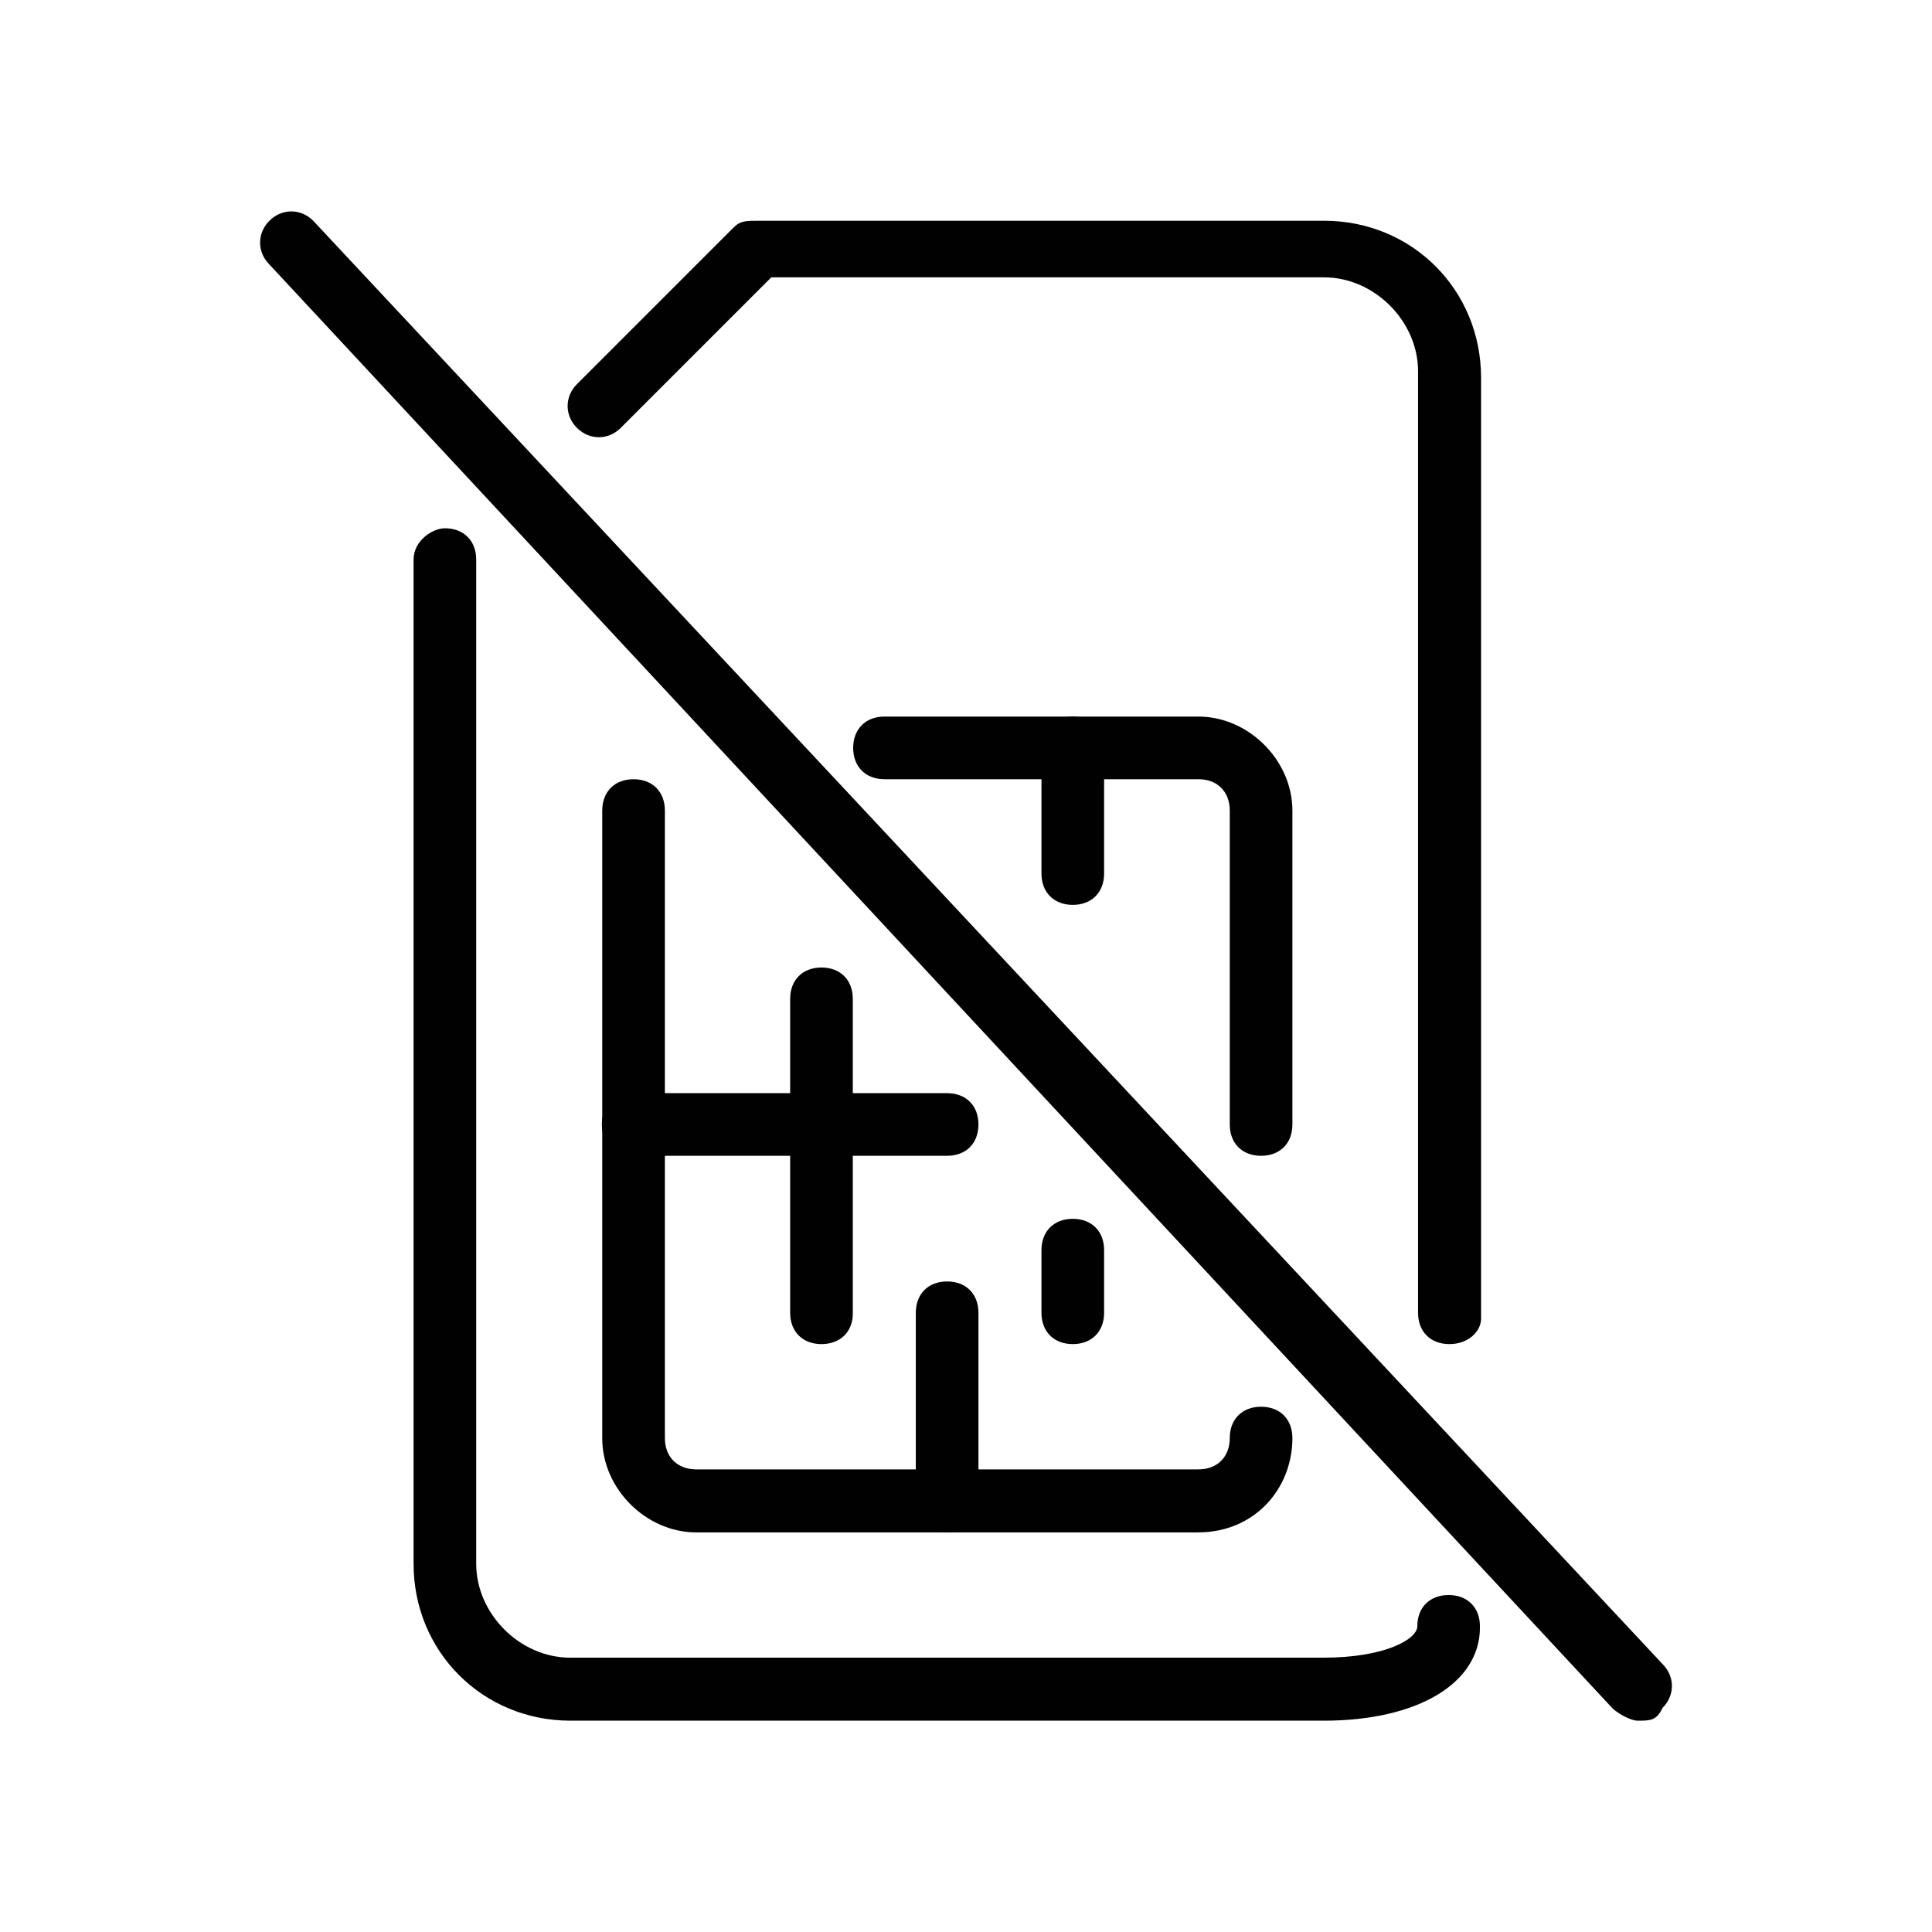 <?xml version="1.0" encoding="utf-8"?>
<!-- Generator: Adobe Illustrator 23.0.1, SVG Export Plug-In . SVG Version: 6.00 Build 0)  -->
<svg version="1.1" id="Layer_1" xmlns="http://www.w3.org/2000/svg" xmlns:xlink="http://www.w3.org/1999/xlink" x="0px" y="0px"
	 viewBox="0 0 512 512" style="enable-background:new 0 0 512 512;" xml:space="preserve">
<style type="text/css">
	.st0{fill:#010101;}
</style>
<g id="XMLID_4889_">
	<g id="XMLID_4890_">
		<g id="XMLID_4891_">
			<path id="XMLID_15178_" class="st0" d="M350.8,456H151.2c-23.3,0-41.6-18.3-41.6-41.6V148.3c0-5,5-8.3,8.3-8.3
				c5,0,8.3,3.3,8.3,8.3v266.1c0,13.3,11.6,24.9,24.9,24.9h199.6c16.6,0,24.9-5,24.9-8.3c0-5,3.3-8.3,8.3-8.3s8.3,3.3,8.3,8.3
				C392.4,446,375.8,456,350.8,456z"/>
		</g>
		<g id="XMLID_4892_">
			<path id="XMLID_15177_" class="st0" d="M384.1,356.2c-5,0-8.3-3.3-8.3-8.3V98.4c0-13.3-11.6-24.9-24.9-24.9H204.4l-39.9,39.9
				c-3.3,3.3-8.3,3.3-11.6,0s-3.3-8.3,0-11.6l41.6-41.6c1.7-1.7,3.3-1.7,6.7-1.7h149.7c23.3,0,41.6,18.3,41.6,41.6v249.5
				C392.4,352.9,389.1,356.2,384.1,356.2z"/>
		</g>
		<g id="XMLID_4893_">
			<path id="XMLID_15176_" class="st0" d="M334.2,306.3c-5,0-8.3-3.3-8.3-8.3v-83.2c0-5-3.3-8.3-8.3-8.3h-83.2c-5,0-8.3-3.3-8.3-8.3
				s3.3-8.3,8.3-8.3h83.2c13.3,0,24.9,11.6,24.9,24.9V298C342.5,303,339.2,306.3,334.2,306.3z"/>
		</g>
		<g id="XMLID_4894_">
			<path id="XMLID_15175_" class="st0" d="M317.5,406.1H184.5c-13.3,0-24.9-11.6-24.9-24.9V214.8c0-5,3.3-8.3,8.3-8.3
				s8.3,3.3,8.3,8.3v166.3c0,5,3.3,8.3,8.3,8.3h133.1c5,0,8.3-3.3,8.3-8.3s3.3-8.3,8.3-8.3c5,0,8.3,3.3,8.3,8.3
				C342.5,394.5,332.5,406.1,317.5,406.1z"/>
		</g>
		<g id="XMLID_4895_">
			<path id="XMLID_15174_" class="st0" d="M251,306.3h-83.2c-5,0-8.3-3.3-8.3-8.3s3.3-8.3,8.3-8.3H251c5,0,8.3,3.3,8.3,8.3
				S256,306.3,251,306.3z"/>
		</g>
		<g id="XMLID_4896_">
			<path id="XMLID_15173_" class="st0" d="M284.3,239.8c-5,0-8.3-3.3-8.3-8.3v-33.3c0-5,3.3-8.3,8.3-8.3s8.3,3.3,8.3,8.3v33.3
				C292.6,236.5,289.3,239.8,284.3,239.8z"/>
		</g>
		<g id="XMLID_4897_">
			<path id="XMLID_15172_" class="st0" d="M251,406.1c-5,0-8.3-3.3-8.3-8.3v-49.9c0-5,3.3-8.3,8.3-8.3c5,0,8.3,3.3,8.3,8.3v49.9
				C259.3,402.8,256,406.1,251,406.1z"/>
		</g>
		<g id="XMLID_4898_">
			<path id="XMLID_15171_" class="st0" d="M217.7,356.2c-5,0-8.3-3.3-8.3-8.3v-83.2c0-5,3.3-8.3,8.3-8.3s8.3,3.3,8.3,8.3v83.2
				C226.1,352.9,222.7,356.2,217.7,356.2z"/>
		</g>
		<g id="XMLID_4899_">
			<path id="XMLID_15170_" class="st0" d="M284.3,356.2c-5,0-8.3-3.3-8.3-8.3v-16.6c0-5,3.3-8.3,8.3-8.3s8.3,3.3,8.3,8.3v16.6
				C292.6,352.9,289.3,356.2,284.3,356.2z"/>
		</g>
	</g>
	<g id="XMLID_4900_">
		<path id="XMLID_15169_" class="st0" d="M434,456c-1.7,0-5-1.7-6.7-3.3L71.4,70.1c-3.3-3.3-3.3-8.3,0-11.6c3.3-3.3,8.3-3.3,11.6,0
			L440.6,441c3.3,3.3,3.3,8.3,0,11.6C439,456,437.3,456,434,456z"/>
	</g>
</g>
</svg>
